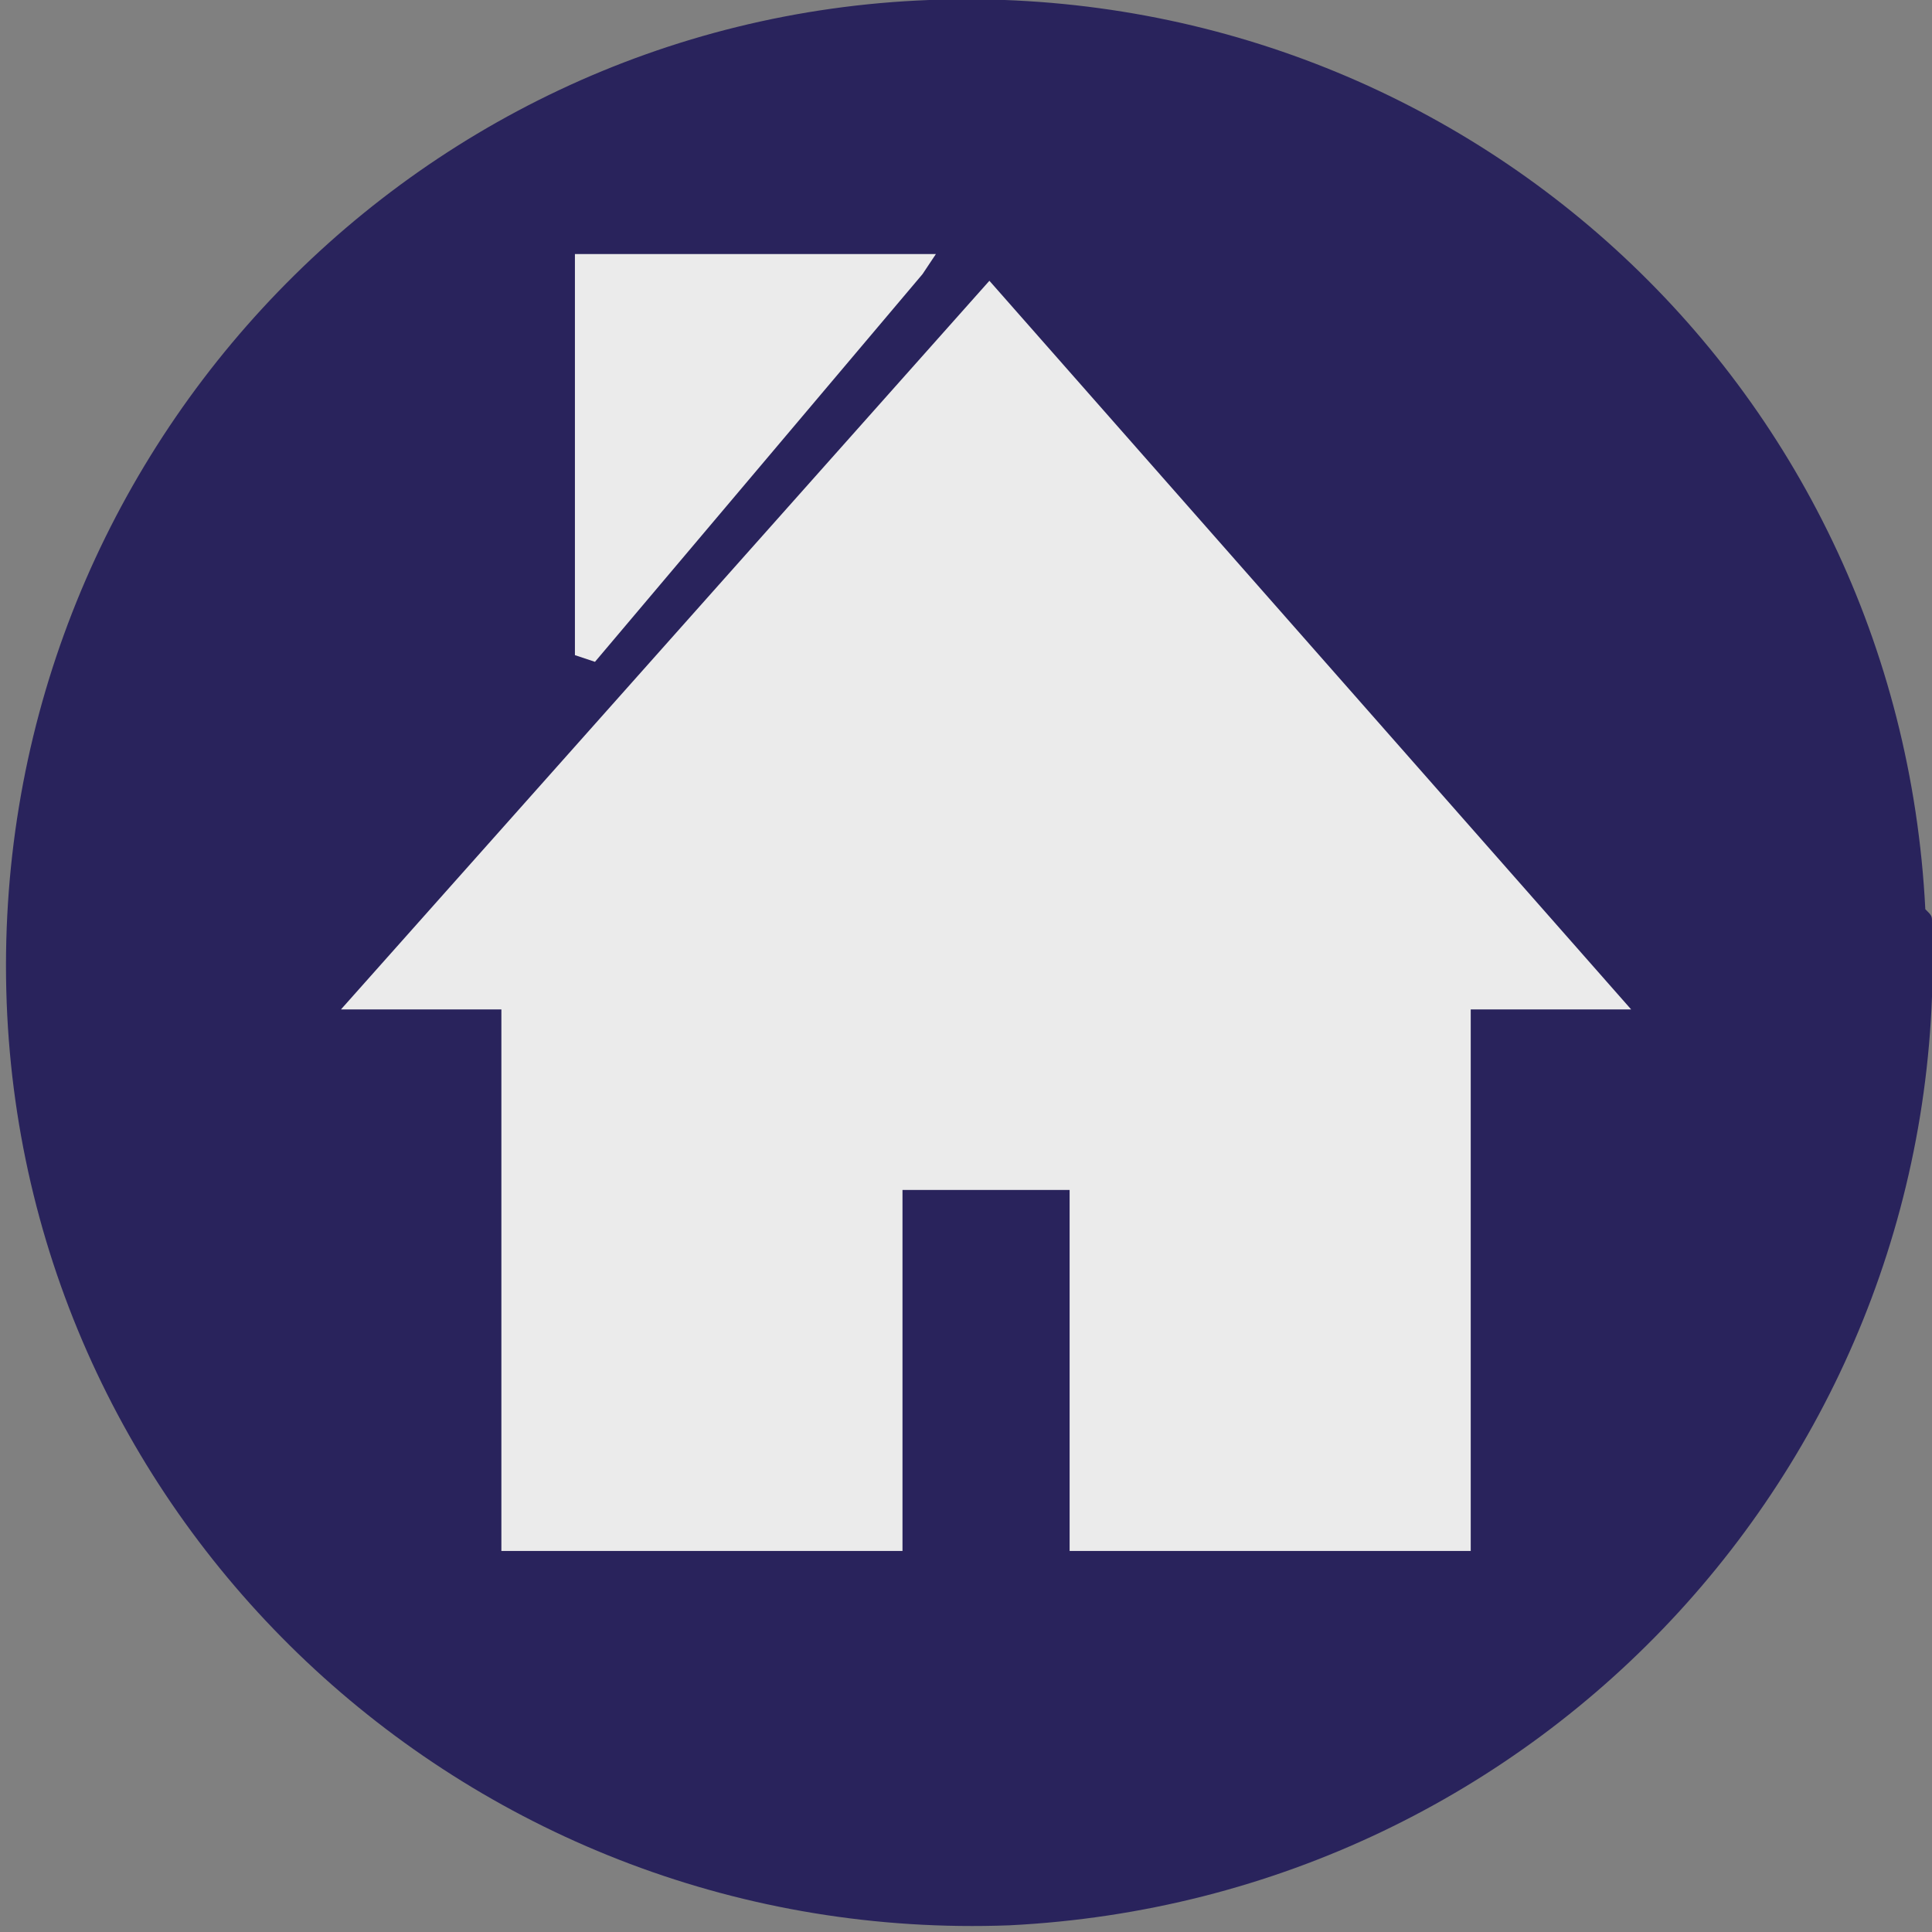 <?xml version="1.0" encoding="utf-8"?>
<!-- Generator: Adobe Illustrator 27.8.0, SVG Export Plug-In . SVG Version: 6.00 Build 0)  -->
<svg version="1.1" id="Layer_1" xmlns="http://www.w3.org/2000/svg" xmlns:xlink="http://www.w3.org/1999/xlink" x="0px" y="0px"
	 viewBox="0 0 28.9 28.9" style="enable-background:new 0 0 28.9 28.9;" xml:space="preserve">
<rect x="0" y="0" width="28.9" height="28.9" fill="#808080" stroke="none"/>
<style type="text/css">
	.st0{fill:#29235C;}
	.st1{fill-rule:evenodd;clip-rule:evenodd;fill:#EBEBEB;}
</style>
<path class="st0" d="M28.9,13.8c0.3,7.9-5.8,14.6-13.8,15C7.1,29.1,0.4,22.9,0.1,15C-0.2,7,6,0.3,13.9,0c7.9-0.3,14.5,5.7,14.9,13.6
	C28.9,13.7,28.9,13.7,28.9,13.8z"/>
<path class="st1" d="M8.8,3.8H14l-0.2,0.3L8.9,9.9L8.6,9.8V3.8H8.8z M7.5,23.2h6v-5.4H16v5.4H22v-8.1h2.4L14.8,4.2L5.1,15.1h2.4
	V23.2z"/>
</svg>
